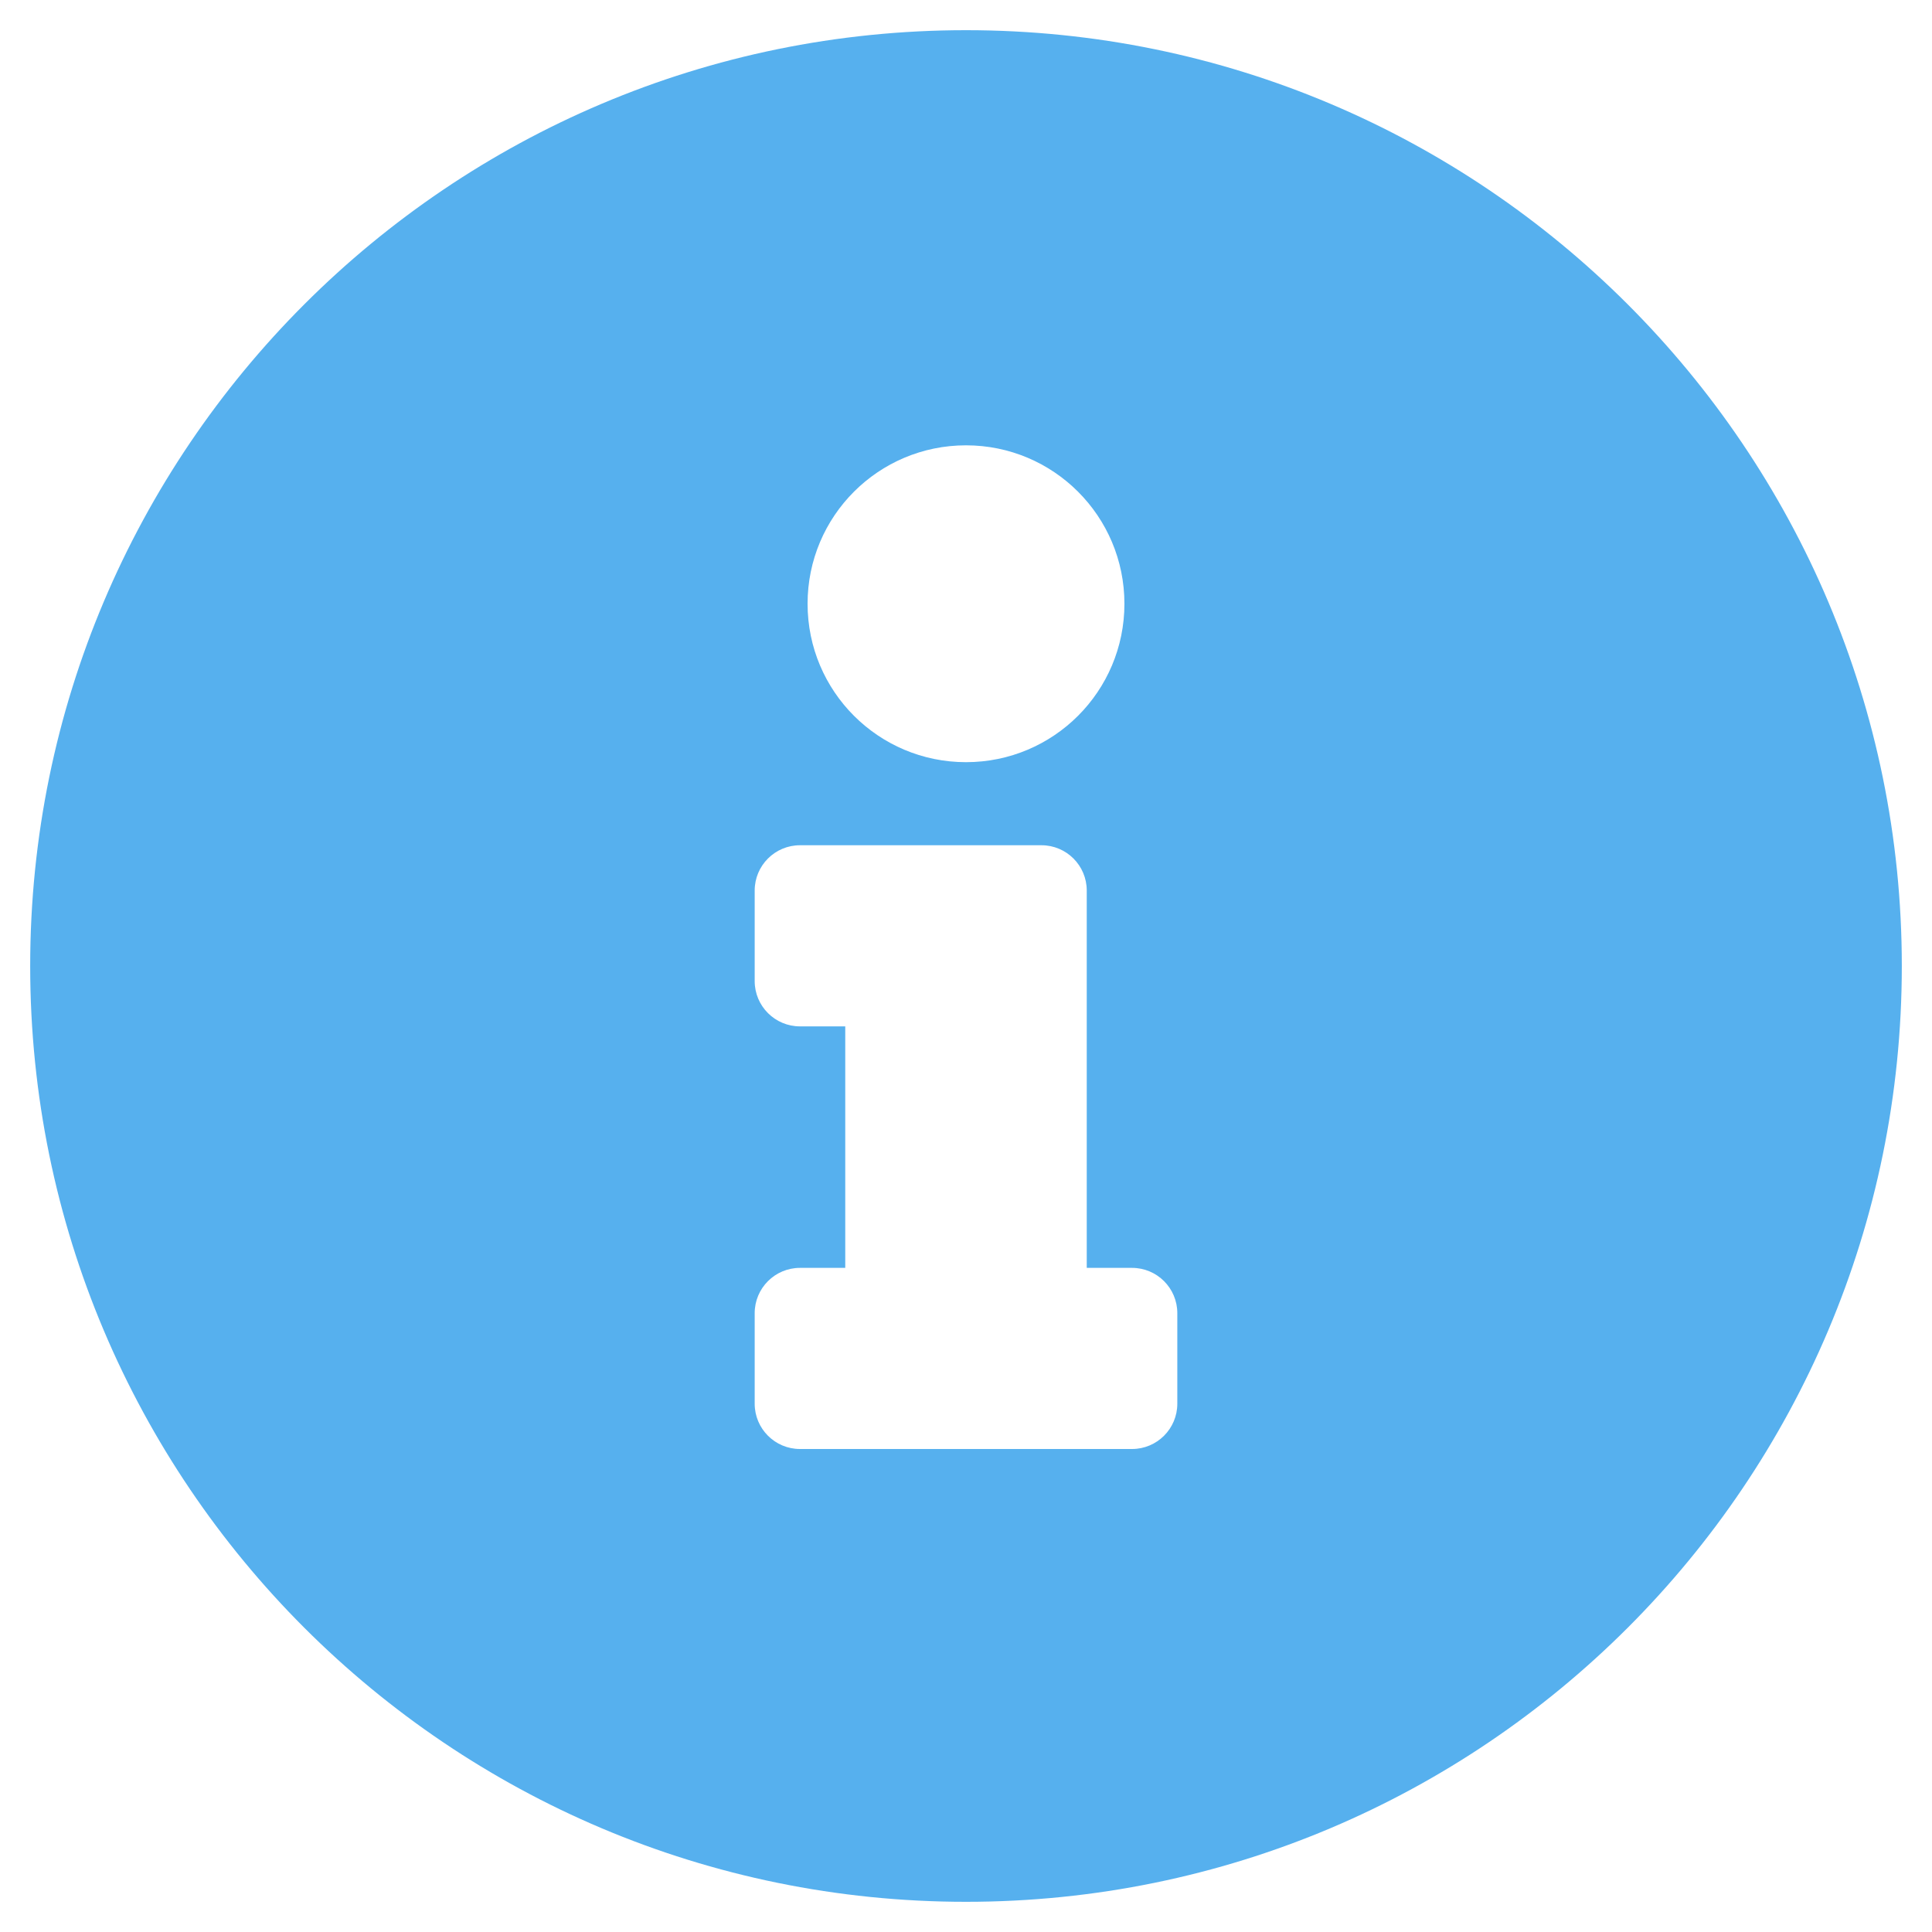 <svg width="16" height="16" viewBox="0 0 16 16" fill="none" xmlns="http://www.w3.org/2000/svg">
<g clip-path="url(#clip0_371_21)">
<path d="M8 0.25C3.72 0.25 0.25 3.721 0.25 8C0.25 12.281 3.72 15.75 8 15.75C12.28 15.75 15.75 12.281 15.75 8C15.75 3.721 12.28 0.25 8 0.25ZM8 3.688C8.725 3.688 9.312 4.275 9.312 5C9.312 5.725 8.725 6.312 8 6.312C7.275 6.312 6.688 5.725 6.688 5C6.688 4.275 7.275 3.688 8 3.688ZM9.75 11.625C9.75 11.832 9.582 12 9.375 12H6.625C6.418 12 6.25 11.832 6.25 11.625V10.875C6.25 10.668 6.418 10.5 6.625 10.5H7V8.5H6.625C6.418 8.5 6.25 8.332 6.25 8.125V7.375C6.25 7.168 6.418 7 6.625 7H8.625C8.832 7 9 7.168 9 7.375V10.5H9.375C9.582 10.5 9.75 10.668 9.75 10.875V11.625Z" fill="#56B0EE"/>
</g>
<defs>
<clipPath id="clip0_371_21">
<rect width="16" height="16" fill="white"/>
</clipPath>
</defs>
</svg>
